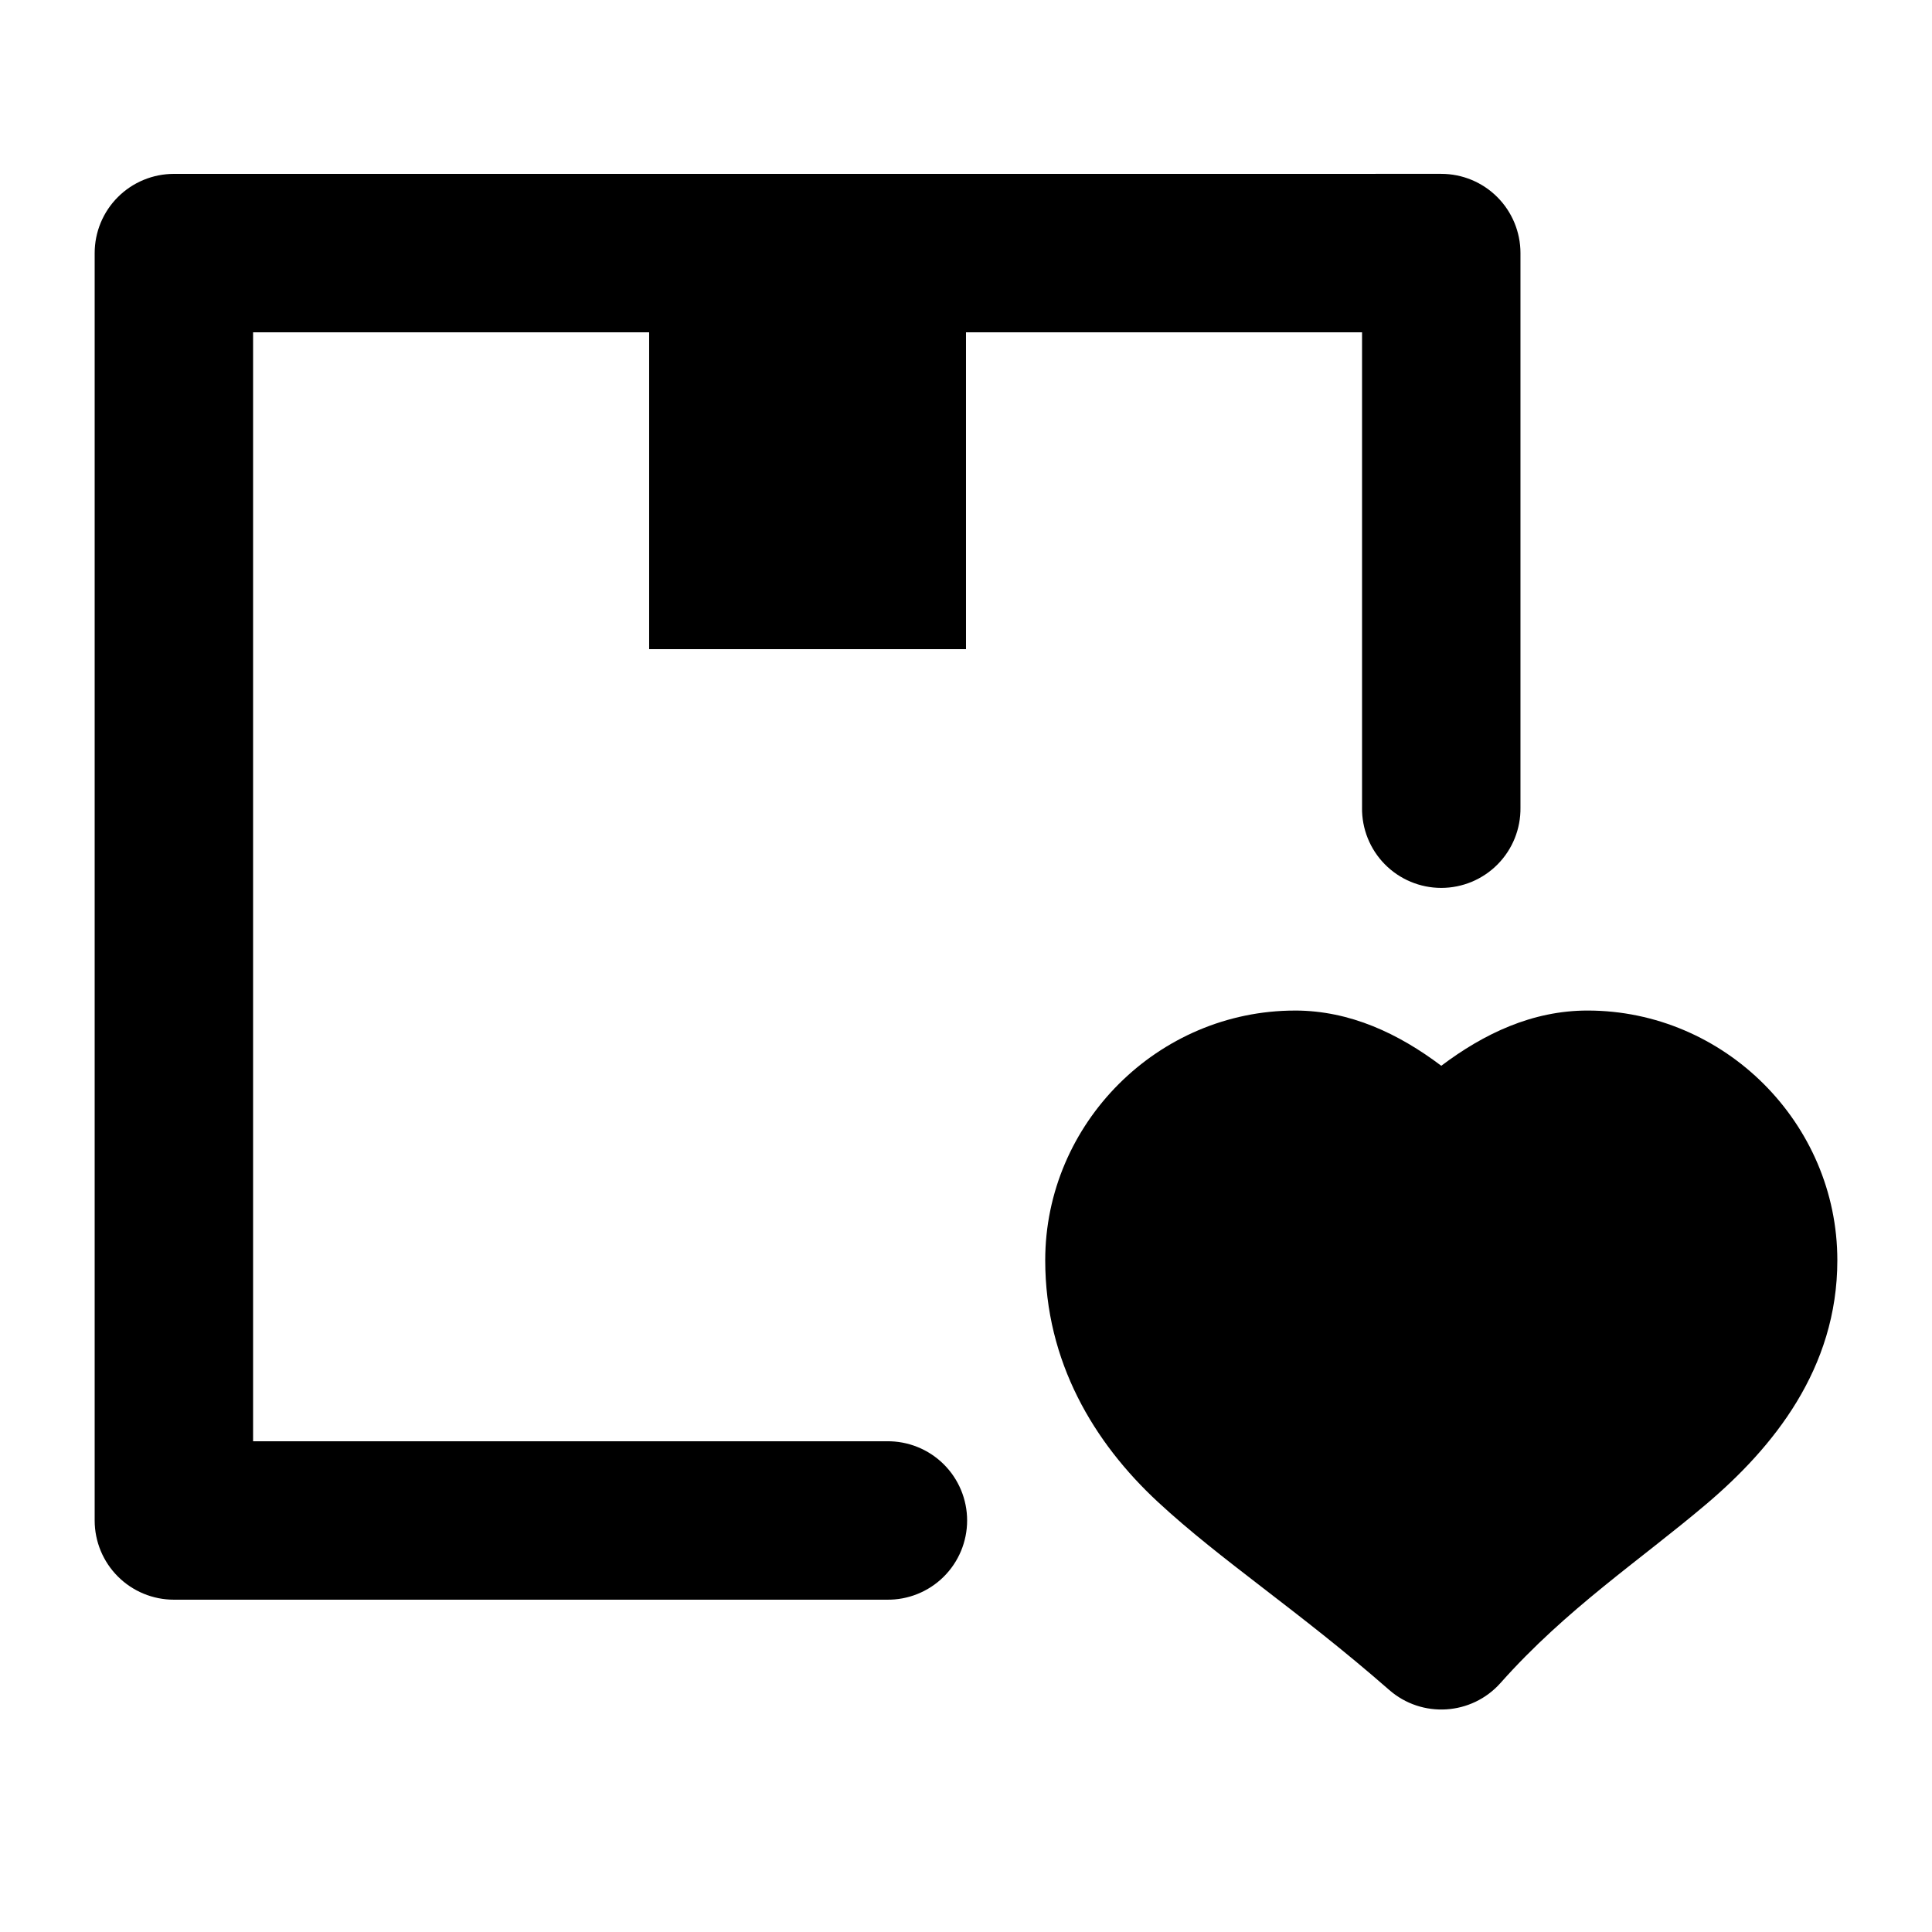 <?xml version="1.0" encoding="UTF-8"?>
<!-- The Best Svg Icon site in the world: iconSvg.co, Visit us! https://iconsvg.co -->
<svg fill="#000000" width="800px" height="800px" version="1.1" viewBox="144 144 512 512" xmlns="http://www.w3.org/2000/svg">
 <path d="m190.08 190.08c-5.566 0-10.906 2.211-14.844 6.148s-6.148 9.277-6.148 14.844v335.87c0 5.57 2.211 10.906 6.148 14.844s9.277 6.148 14.844 6.148h188.93c5.617 0.082 11.035-2.094 15.035-6.039 4-3.945 6.254-9.332 6.254-14.953 0-5.617-2.254-11.004-6.254-14.949-4-3.945-9.418-6.121-15.035-6.043h-167.94v-293.89h104.96v83.969h83.969v-83.969h104.96v125.95l-0.004 0.004c-0.078 5.617 2.098 11.035 6.043 15.035s9.332 6.254 14.949 6.254c5.621 0 11.008-2.254 14.953-6.254 3.945-4 6.121-9.418 6.039-15.035v-146.95c0-5.566-2.211-10.906-6.148-14.844s-9.273-6.148-14.844-6.148zm297.13 221.73c-36.309-0.004-66.211 29.867-66.215 66.176 0 26.957 12.973 48.379 29.809 64 16.836 15.621 37.234 28.77 61.336 49.855 8.676 7.598 21.855 6.773 29.52-1.844 17.531-19.719 36.887-32.445 54.531-47.395 17.641-14.953 34.723-35.84 34.723-64.621-0.004-36.305-29.906-66.18-66.215-66.176-14.59 0-27.449 6.121-38.746 14.637-11.293-8.508-24.141-14.613-38.703-14.637h-0.043z"/>
</svg>